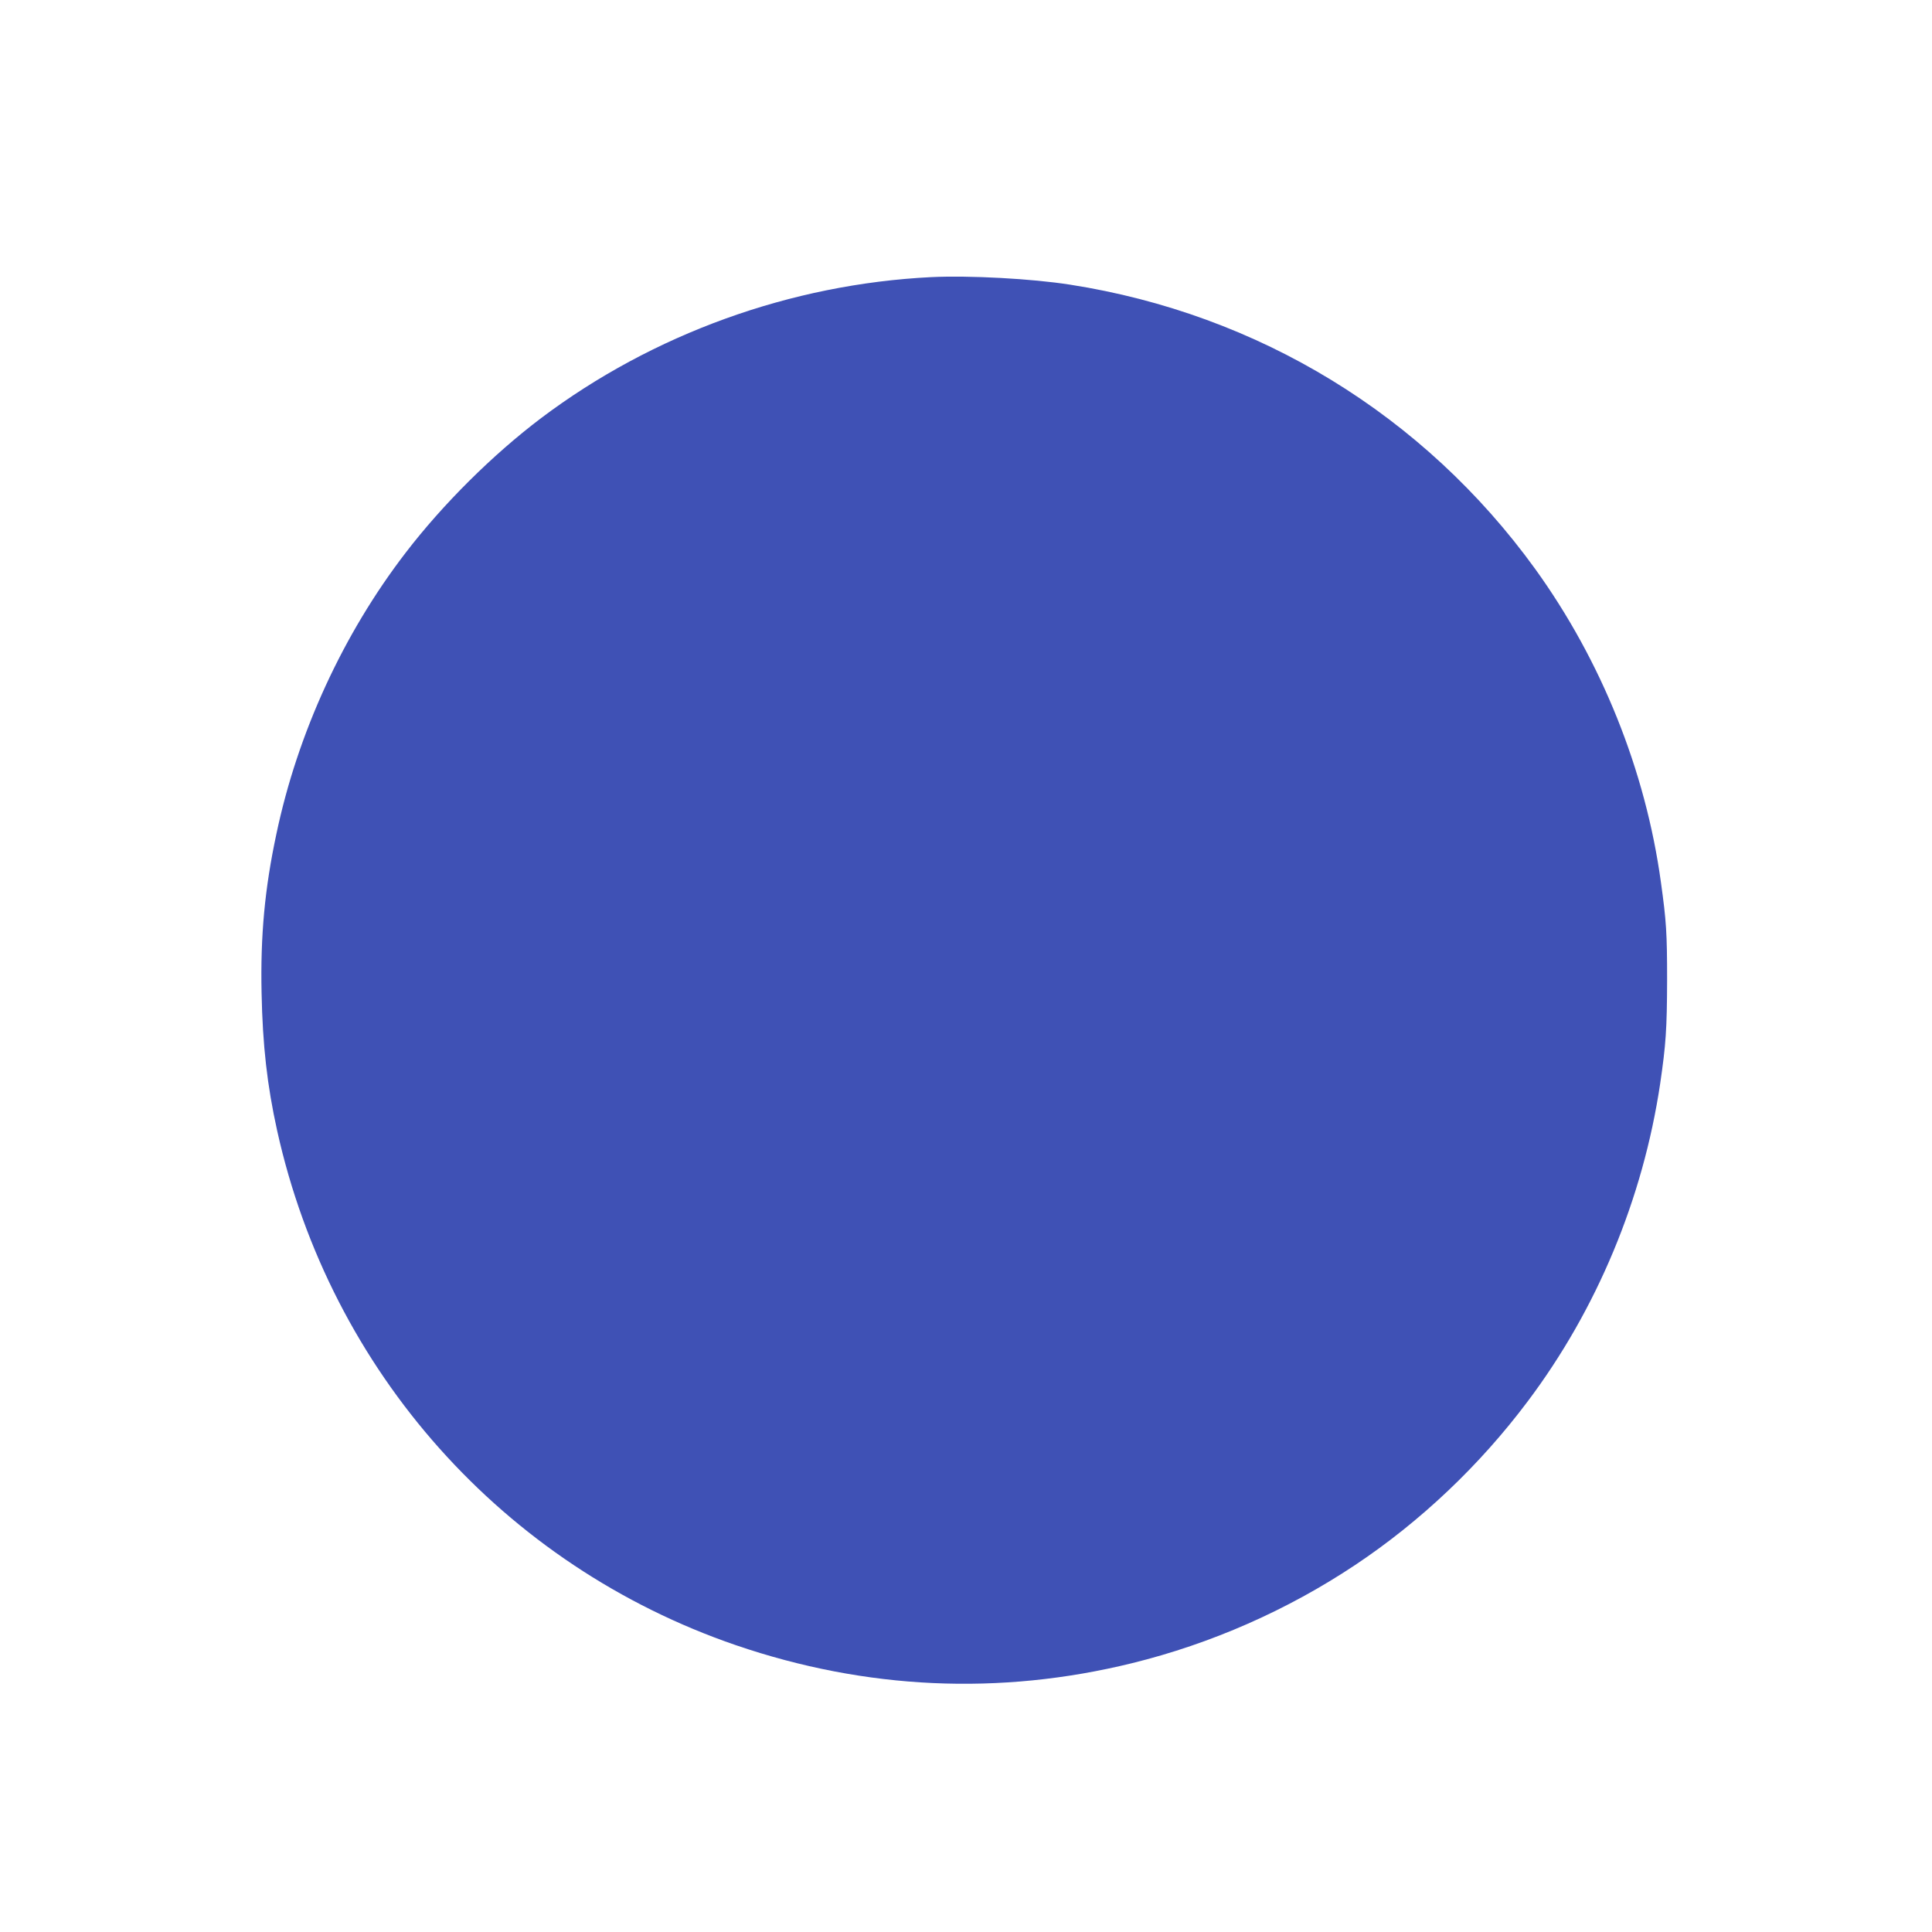 <?xml version="1.0" standalone="no"?>
<!DOCTYPE svg PUBLIC "-//W3C//DTD SVG 20010904//EN"
 "http://www.w3.org/TR/2001/REC-SVG-20010904/DTD/svg10.dtd">
<svg version="1.0" xmlns="http://www.w3.org/2000/svg"
 width="1280pt" height="1280pt" viewBox="0 0 1280 1280"
 preserveAspectRatio="xMidYMid meet">
<g transform="translate(0,1280) scale(0.1,-0.1)"
fill="#3f51b5" stroke="none">
<path d="M6170 10964 c-930 -46 -1844 -376 -2585 -934 -320 -242 -650 -569
-899 -894 -413 -538 -714 -1192 -855 -1862 -77 -361 -106 -672 -98 -1052 7
-349 37 -613 103 -912 354 -1597 1500 -2882 3040 -3410 860 -294 1746 -335
2624 -119 524 129 1029 351 1479 651 432 288 824 659 1142 1083 459 610 764
1343 878 2105 38 260 45 362 46 685 0 313 -5 391 -41 650 -102 742 -395 1469
-834 2077 -737 1018 -1832 1687 -3080 1882 -255 40 -667 62 -920 50z"/>
</g>
</svg>
